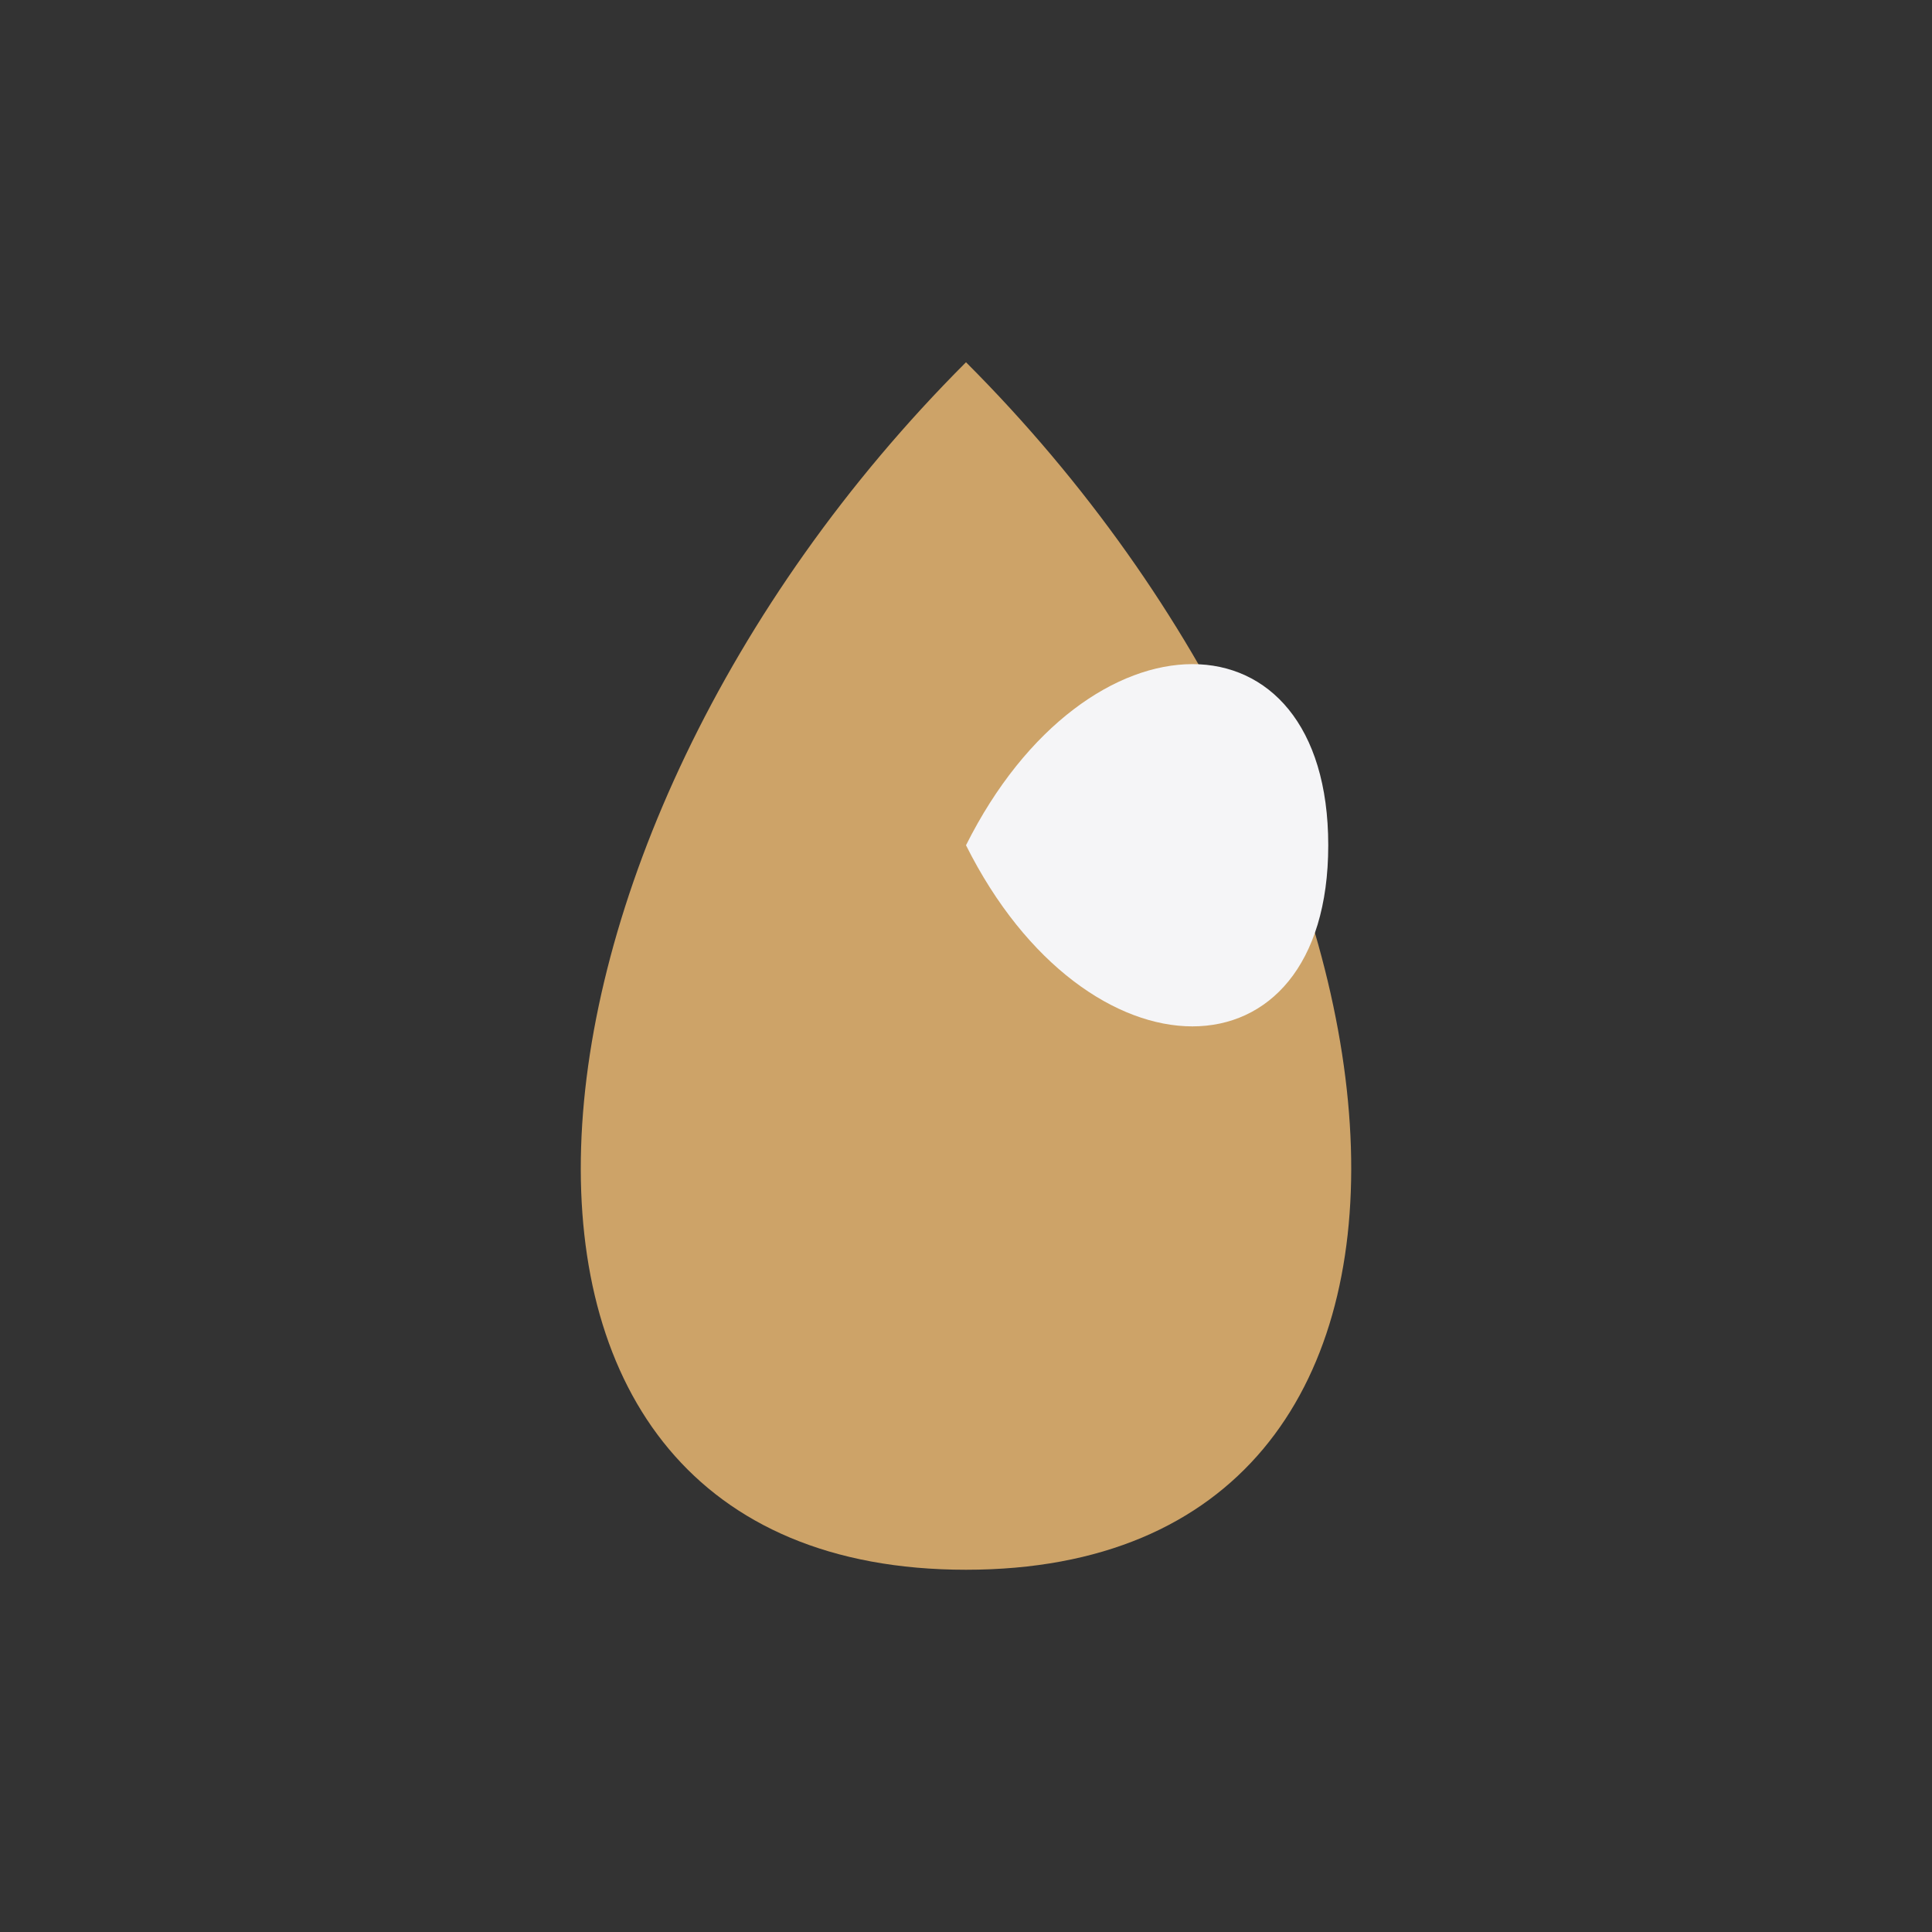<?xml version="1.0" encoding="UTF-8"?>
<svg xmlns="http://www.w3.org/2000/svg" width="32" height="32" viewBox="0 0 32 32"><rect x="0" y="0" width="32" height="32" fill="#333333" stroke="none"/><path d="M16 26c9 0 8-12 0-20-8 8-9 20 0 20z" fill="#CDA368"/><path d="M16 14c2-4 6-4 6 0s-4 4-6 0z" fill="#F5F5F7"/></svg>